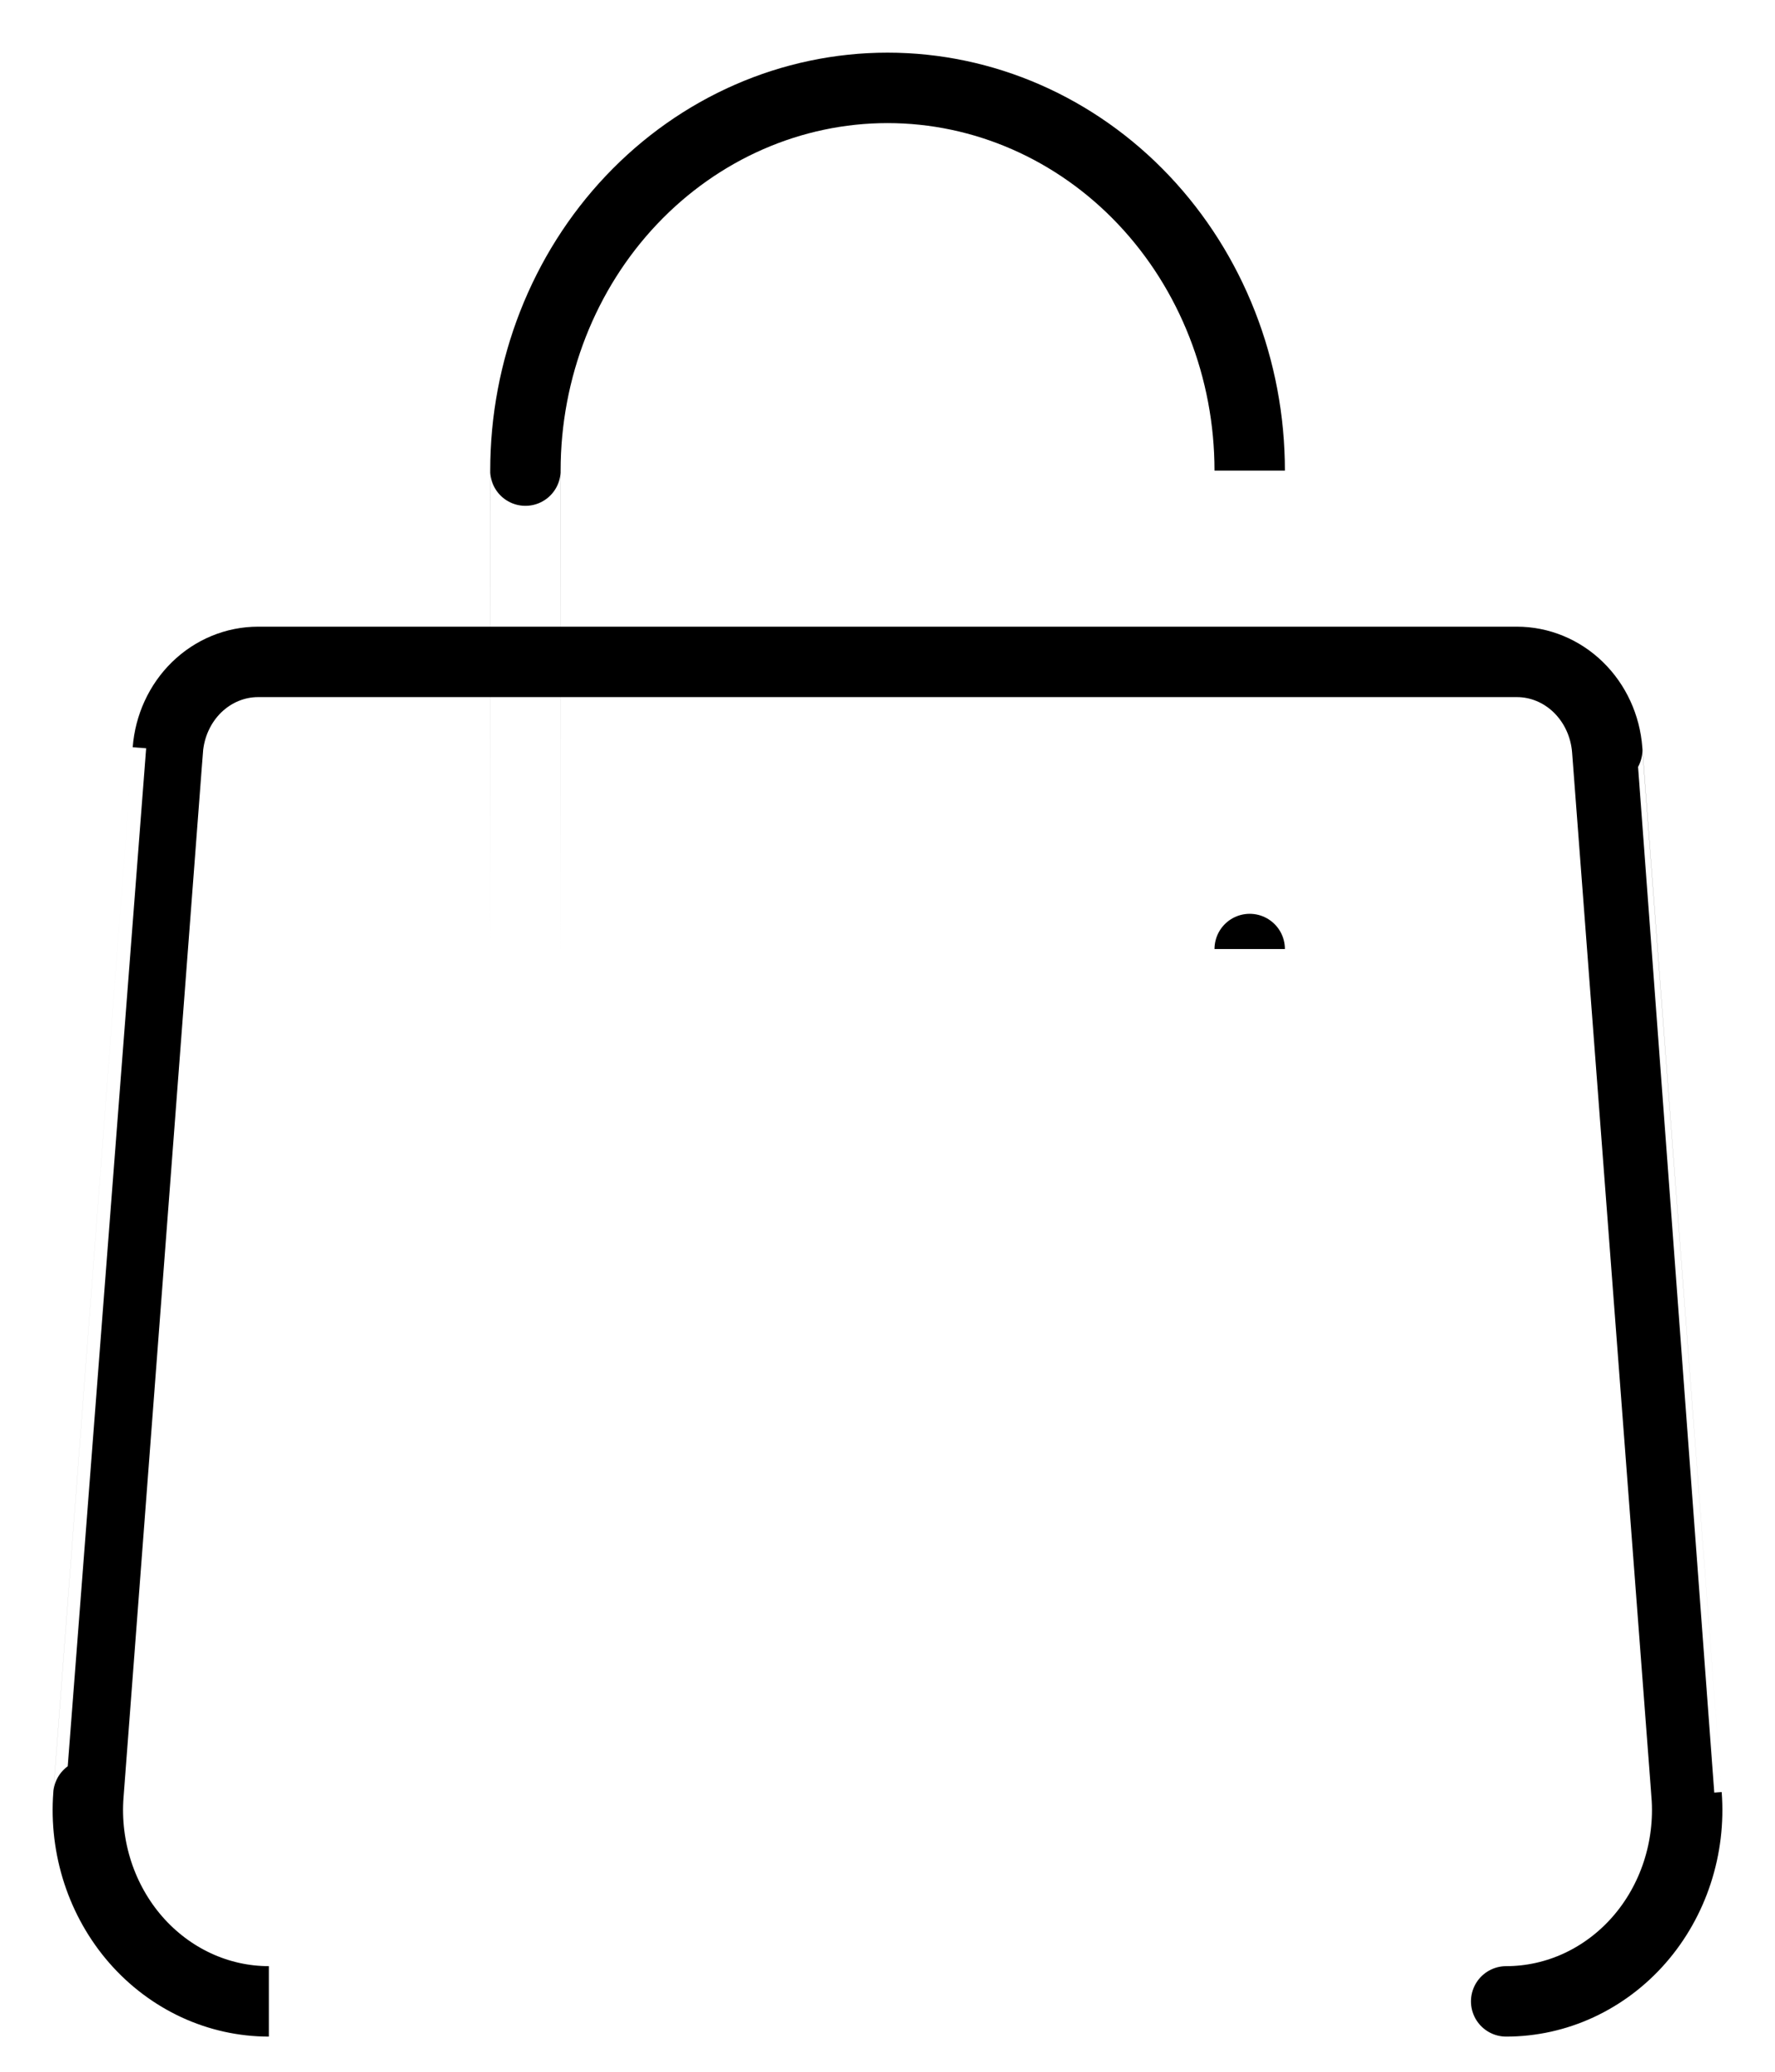<?xml version="1.0" encoding="UTF-8"?> <svg xmlns="http://www.w3.org/2000/svg" width="612" height="714" viewBox="0 0 612 714" fill="none"> <mask id="mask0_110_9" style="mask-type:luminance" maskUnits="userSpaceOnUse" x="6" y="90" width="600" height="624"> <path d="M6 90H606V714H6V90Z" fill="white"></path> </mask> <g mask="url(#mask0_110_9)"> <path d="M57.859 258.451C58.487 250.189 62.042 242.469 67.8 236.848C73.578 231.231 81.129 228.112 88.988 228.112C523.019 228.112 523.019 228.112 523.019 228.112C530.859 228.112 538.431 231.231 544.189 236.848C549.963 242.469 553.523 250.189 554.148 258.451C581.519 618.533 581.517 618.536 581.517 618.536C582.213 627.61 581.112 636.73 578.299 645.336C575.491 653.933 571.017 661.842 565.174 668.53C559.33 675.217 552.232 680.547 544.342 684.207C536.451 687.859 527.931 689.743 519.31 689.743C92.696 689.743 92.697 689.743 92.697 689.743C84.076 689.743 75.559 687.859 67.665 684.207C59.77 680.547 52.681 675.217 46.833 668.53C40.993 661.842 36.524 653.933 33.707 645.336C30.899 636.73 29.794 627.61 30.489 618.536C57.856 258.453 57.859 258.451 57.859 258.451Z" stroke="black" stroke-width="24.276"></path> </g> <mask id="mask1_110_9" style="mask-type:luminance" maskUnits="userSpaceOnUse" x="43" y="6" width="526" height="459"> <path d="M43 6H569V465H43V6Z" fill="white"></path> </mask> <g mask="url(#mask1_110_9)"> <path d="M430.885 327.068C430.885 162.185 430.885 162.187 430.885 162.187C430.885 127.21 417.726 93.65 394.32 68.919C370.898 44.185 339.142 30.285 306.013 30.285C272.903 30.285 241.149 44.185 217.723 68.919C194.301 93.65 181.157 127.21 181.157 162.187C181.157 327.07 181.157 327.068 181.157 327.068" stroke="black" stroke-width="24.276"></path> </g> </svg> 